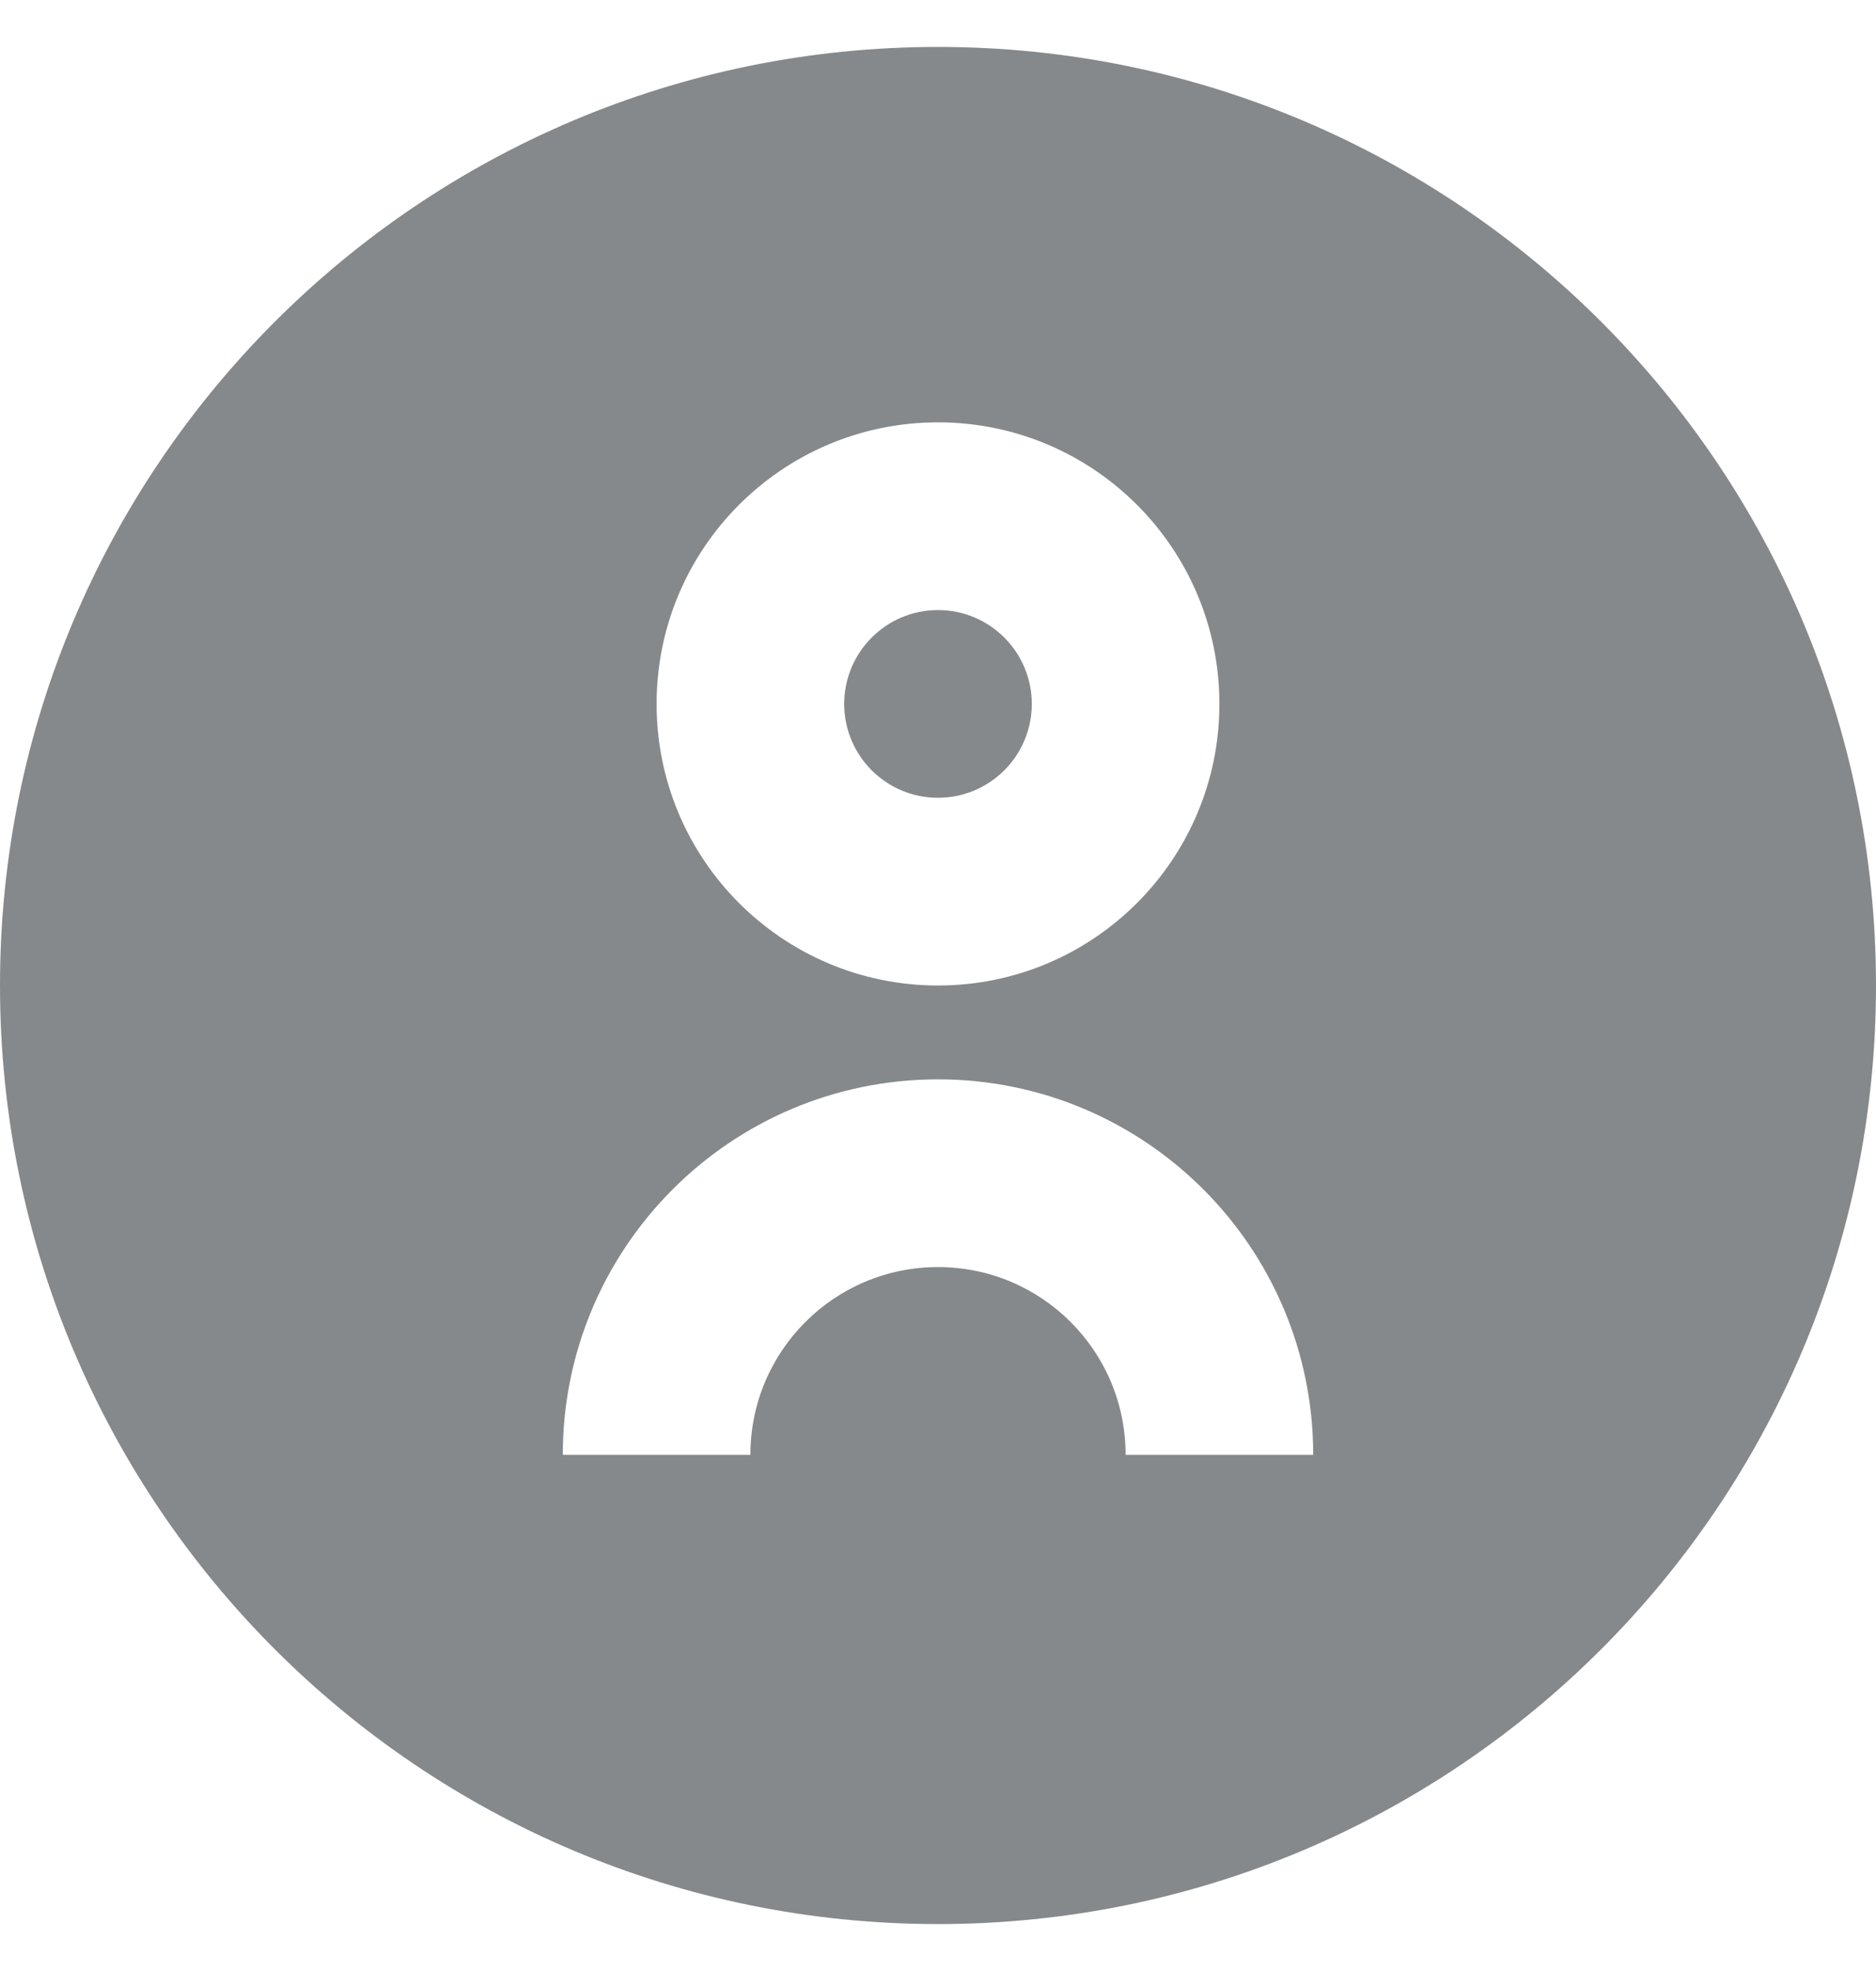 <svg width="20" height="21" viewBox="0 0 20 21" fill="none" xmlns="http://www.w3.org/2000/svg">
<path d="M10 20.5C4.477 20.5 0 16.023 0 10.5C0 4.977 4.477 0.5 10 0.5C15.523 0.5 20 4.977 20 10.5C20 16.023 15.523 20.5 10 20.5ZM10 6.5C10.552 6.5 11 6.948 11 7.5C11 8.052 10.552 8.5 10 8.5C9.448 8.5 9 8.052 9 7.5C9 6.948 9.448 6.5 10 6.5ZM10 10.5C11.657 10.5 13 9.157 13 7.5C13 5.843 11.657 4.5 10 4.5C8.343 4.5 7 5.843 7 7.5C7 9.157 8.343 10.5 10 10.5ZM10 13.5C11.105 13.5 12 14.395 12 15.5H14C14 13.291 12.209 11.5 10 11.5C7.791 11.5 6 13.291 6 15.5H8C8 14.395 8.895 13.5 10 13.5Z" fill="#85898C"/>
</svg>
